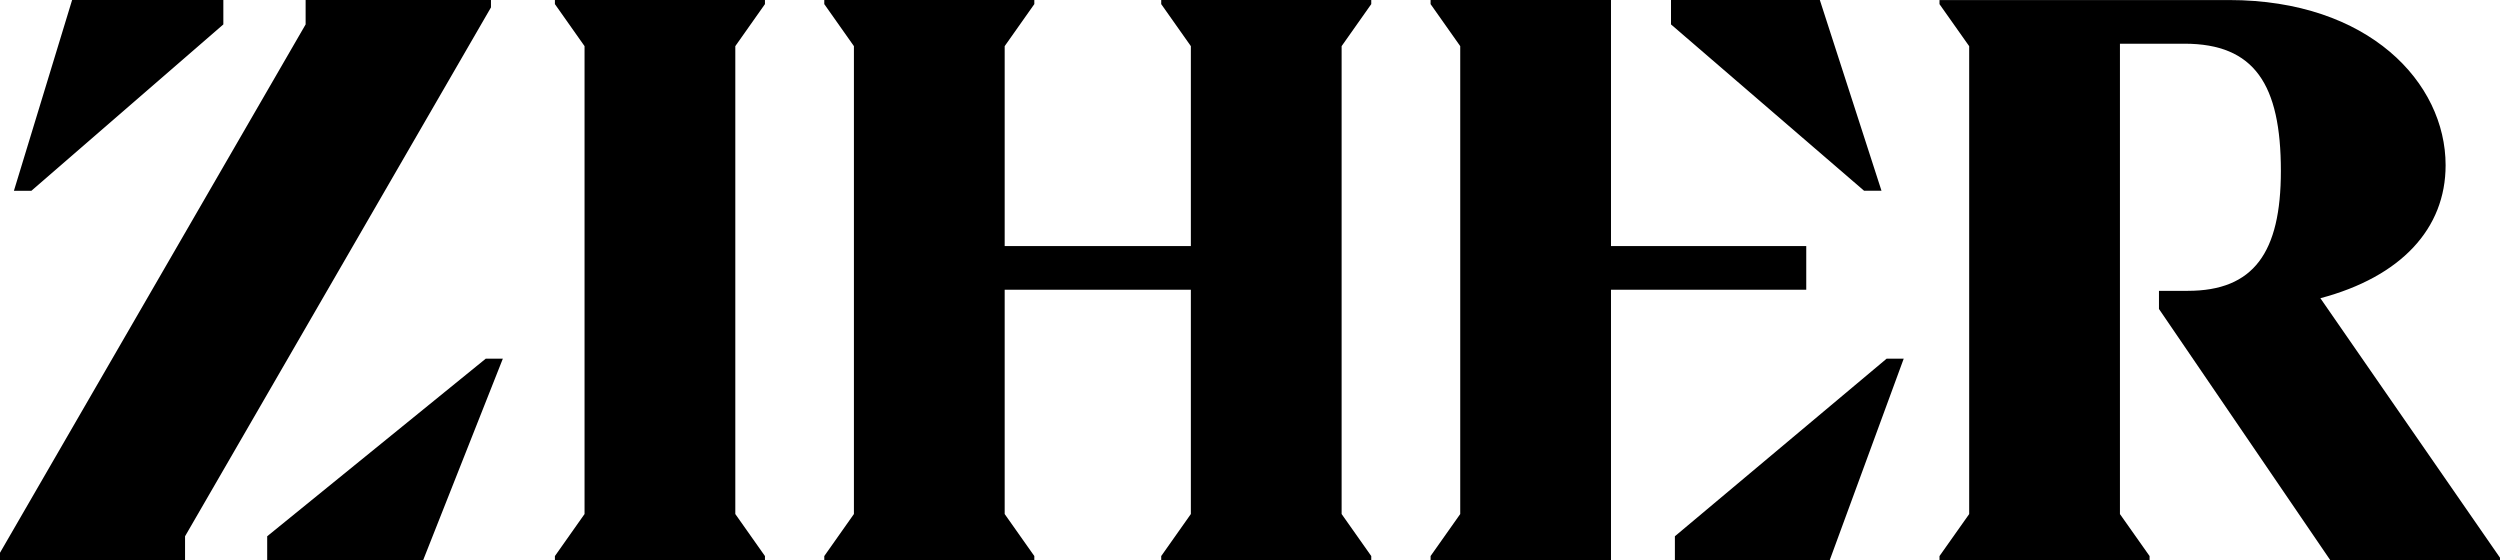 <svg width="1196" height="268" viewBox="0 0 1196 268" fill="none" xmlns="http://www.w3.org/2000/svg">
<path d="M864.111 138.597V133.991V132.01V123.355V122.313V117.707H770.698V0H684.393V1.964L698.574 22.071V245.911L684.393 266.001V267.983H770.698V138.597H864.111Z" fill="black"/>
<path d="M801.268 256.548V267.983H875.338L910.739 171.582H902.571L801.268 256.548Z" fill="black"/>
<path d="M900.101 91.239L870.609 0H799.406V11.679L891.759 91.239H900.101Z" fill="black"/>
<path d="M265.467 1.964L279.648 22.071V245.911L265.467 266.019V267.983H365.953V266.019L351.772 245.911V22.071L365.953 1.964V0H265.467V1.964Z" fill="black"/>
<path d="M555.526 1.964L569.707 22.071V117.707H480.639V22.071L494.82 1.964V0H394.334V1.964L408.515 22.071V245.911L394.334 266.019V267.983H494.82V266.019L480.639 245.911V138.597H569.707V245.911L555.526 266.019V267.983H656.012V266.019L641.831 245.911V22.071L656.012 1.964V0H555.526V1.964Z" fill="black"/>
<path d="M234.88 0H146.211V11.679L0 264.437V267.983H88.529V256.547L234.88 3.545V0Z" fill="black"/>
<path d="M127.824 256.548V267.983H202.433L240.563 171.582H232.395L127.824 256.548Z" fill="black"/>
<path d="M106.847 11.679V0H34.498L6.656 91.274H15.016L106.847 11.679Z" fill="black"/>
<path d="M1110.08 142.664C1148.69 132.41 1169.98 109.383 1169.98 79.039C1169.98 39.624 1133.33 0.018 1066.33 0.018H927.857V1.981L942.056 22.089V245.929L927.857 266.019V267.983H1028.36V266.019L1014.18 245.929V20.907H1045.06C1078.55 20.907 1091.17 40.423 1091.17 81.803C1091.17 120.818 1078.17 139.136 1046.64 139.136H1032.85V147.808L1114.82 268H1196V266.818L1110.08 142.681V142.664Z" fill="black"/>
</svg>

